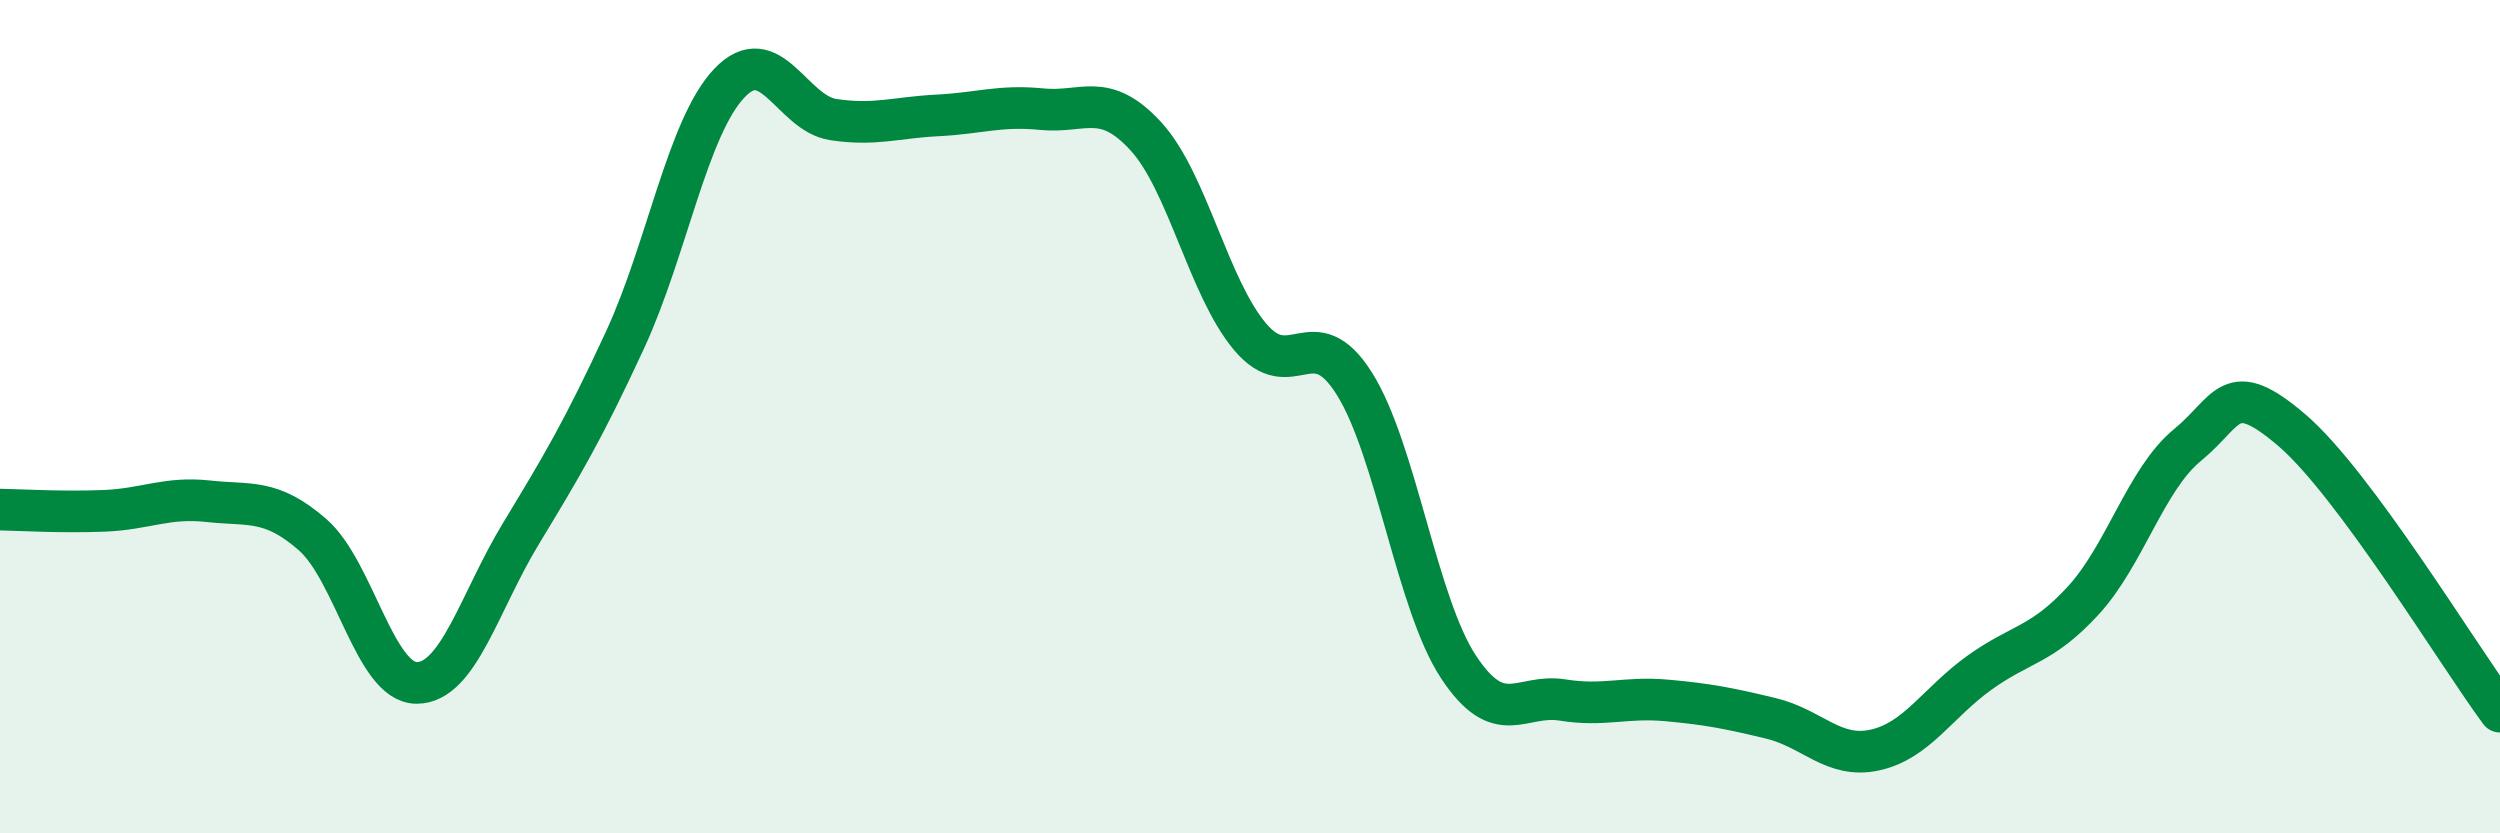 
    <svg width="60" height="20" viewBox="0 0 60 20" xmlns="http://www.w3.org/2000/svg">
      <path
        d="M 0,12.23 C 0.5,12.24 1.5,12.3 2.5,12.26 C 3.5,12.22 4,11.92 5,12.03 C 6,12.14 6.5,11.96 7.5,12.83 C 8.5,13.7 9,16.39 10,16.39 C 11,16.39 11.5,14.46 12.5,12.81 C 13.5,11.16 14,10.32 15,8.16 C 16,6 16.5,3.06 17.5,2 C 18.5,0.94 19,2.72 20,2.87 C 21,3.02 21.5,2.82 22.5,2.77 C 23.5,2.72 24,2.52 25,2.62 C 26,2.72 26.5,2.18 27.5,3.27 C 28.5,4.36 29,6.89 30,8.08 C 31,9.27 31.5,7.62 32.5,9.2 C 33.5,10.78 34,14.48 35,16 C 36,17.52 36.5,16.64 37.5,16.8 C 38.5,16.96 39,16.72 40,16.81 C 41,16.9 41.5,17 42.5,17.24 C 43.5,17.48 44,18.22 45,18 C 46,17.78 46.5,16.87 47.5,16.15 C 48.5,15.43 49,15.5 50,14.41 C 51,13.32 51.5,11.5 52.5,10.68 C 53.5,9.86 53.5,9.04 55,10.32 C 56.5,11.6 59,15.73 60,17.08L60 20L0 20Z"
        fill="#008740"
        opacity="0.1"
        stroke-linecap="round"
        stroke-linejoin="round"
      />
      <path
        d="M 0,12.23 C 0.5,12.24 1.5,12.3 2.5,12.26 C 3.5,12.22 4,11.92 5,12.03 C 6,12.14 6.5,11.96 7.5,12.83 C 8.5,13.7 9,16.39 10,16.39 C 11,16.39 11.5,14.46 12.5,12.81 C 13.5,11.16 14,10.32 15,8.16 C 16,6 16.5,3.06 17.5,2 C 18.5,0.94 19,2.72 20,2.87 C 21,3.02 21.5,2.82 22.5,2.77 C 23.5,2.72 24,2.52 25,2.62 C 26,2.72 26.5,2.18 27.5,3.27 C 28.5,4.36 29,6.89 30,8.08 C 31,9.27 31.5,7.62 32.5,9.2 C 33.5,10.78 34,14.48 35,16 C 36,17.52 36.5,16.64 37.5,16.8 C 38.5,16.96 39,16.72 40,16.81 C 41,16.9 41.5,17 42.5,17.24 C 43.5,17.48 44,18.22 45,18 C 46,17.78 46.5,16.87 47.5,16.15 C 48.5,15.43 49,15.5 50,14.41 C 51,13.32 51.5,11.5 52.5,10.68 C 53.5,9.86 53.5,9.04 55,10.32 C 56.5,11.6 59,15.73 60,17.08"
        stroke="#008740"
        stroke-width="1"
        fill="none"
        stroke-linecap="round"
        stroke-linejoin="round"
      />
    </svg>
  